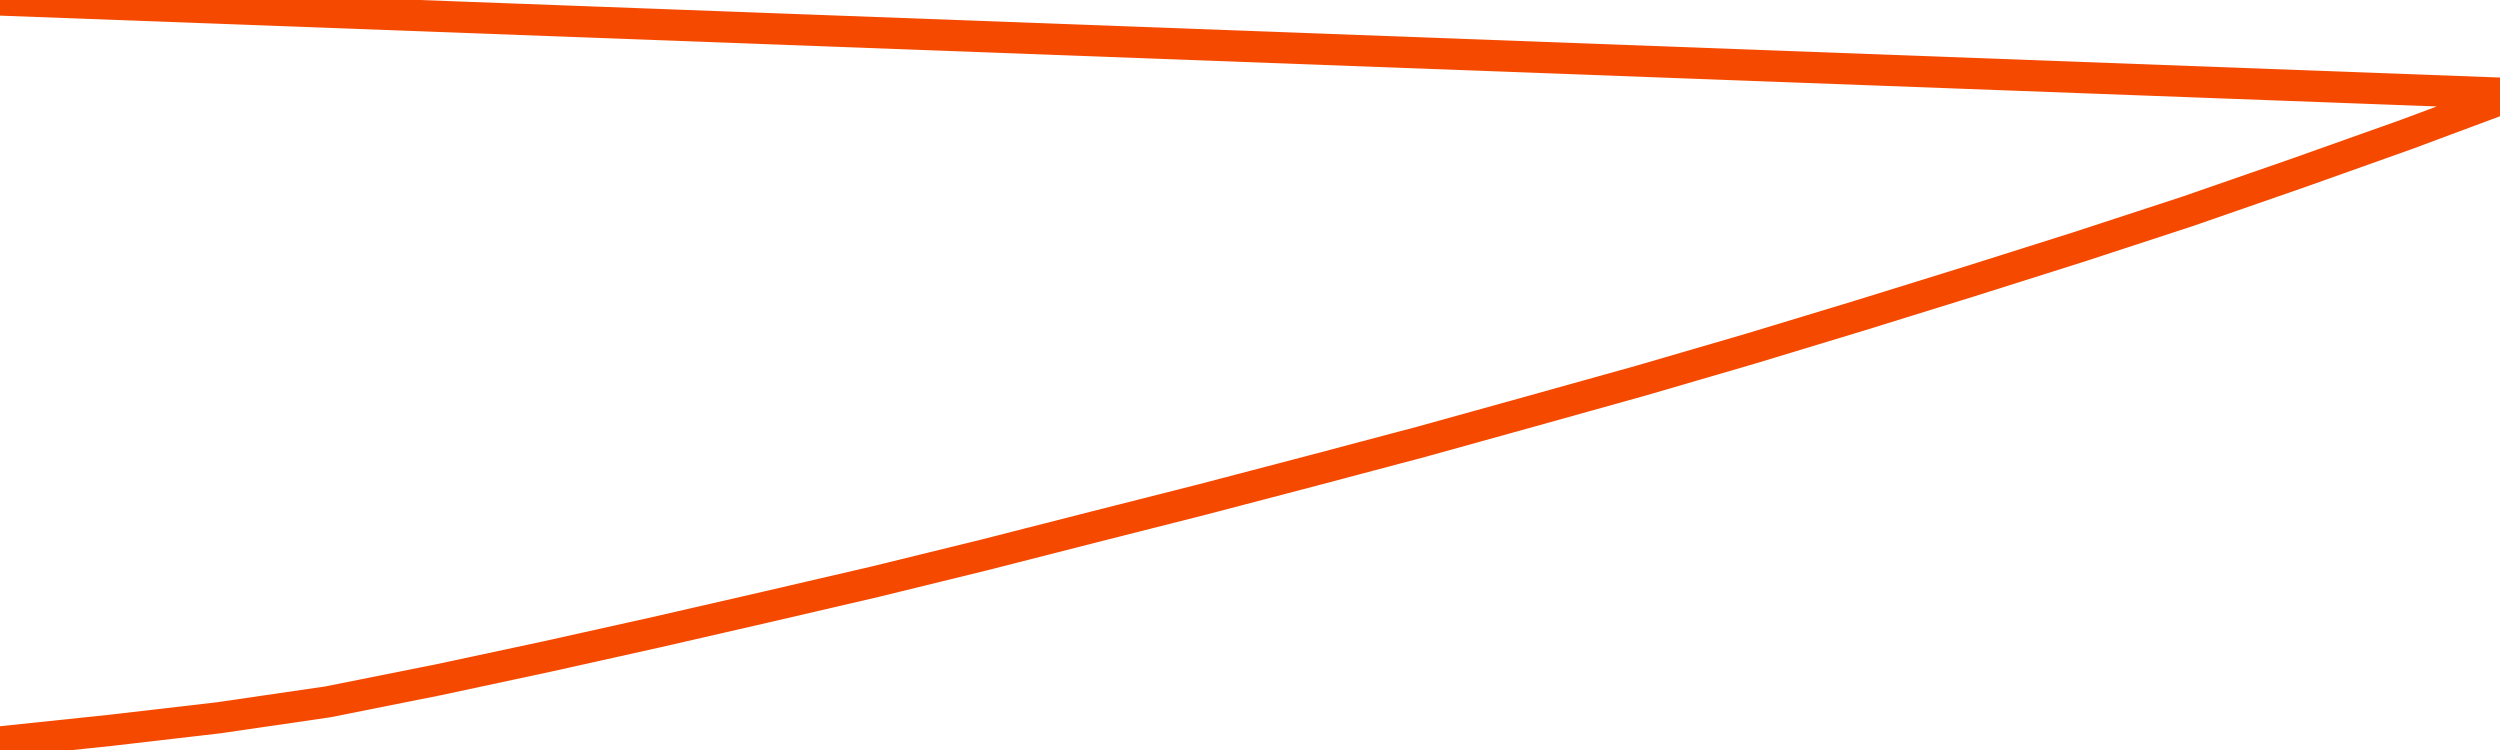       <svg
        version="1.1"
        xmlns="http://www.w3.org/2000/svg"
        width="80"
        height="24"
        viewBox="0 0 80 24">
        <path
          fill="url(#gradient)"
          fill-opacity="0.56"
          stroke="none"
          d="M 0,26 0.0,23.742 3.5,23.375 7.0,22.969 10.5,22.458 14.0,21.759 17.5,21.01 21.0,20.231 24.5,19.428 28.0,18.615 31.5,17.757 35.0,16.864 38.5,15.977 42.0,15.06 45.5,14.132 49.0,13.16 52.5,12.183 56.0,11.162 59.5,10.101 63.0,9.015 66.5,7.909 70.0,6.764 73.5,5.549 77.0,4.304 80.5,3.0 82,26 Z"
        />
        <path
          fill="none"
          stroke="#F64900"
          stroke-width="1"
          stroke-linejoin="round"
          stroke-linecap="round"
          d="M 0.0,23.742 3.5,23.375 7.0,22.969 10.5,22.458 14.0,21.759 17.5,21.01 21.0,20.231 24.5,19.428 28.0,18.615 31.5,17.757 35.0,16.864 38.5,15.977 42.0,15.06 45.5,14.132 49.0,13.16 52.5,12.183 56.0,11.162 59.5,10.101 63.0,9.015 66.5,7.909 70.0,6.764 73.5,5.549 77.0,4.304 80.5,3.0.join(' ') }"
        />
      </svg>
